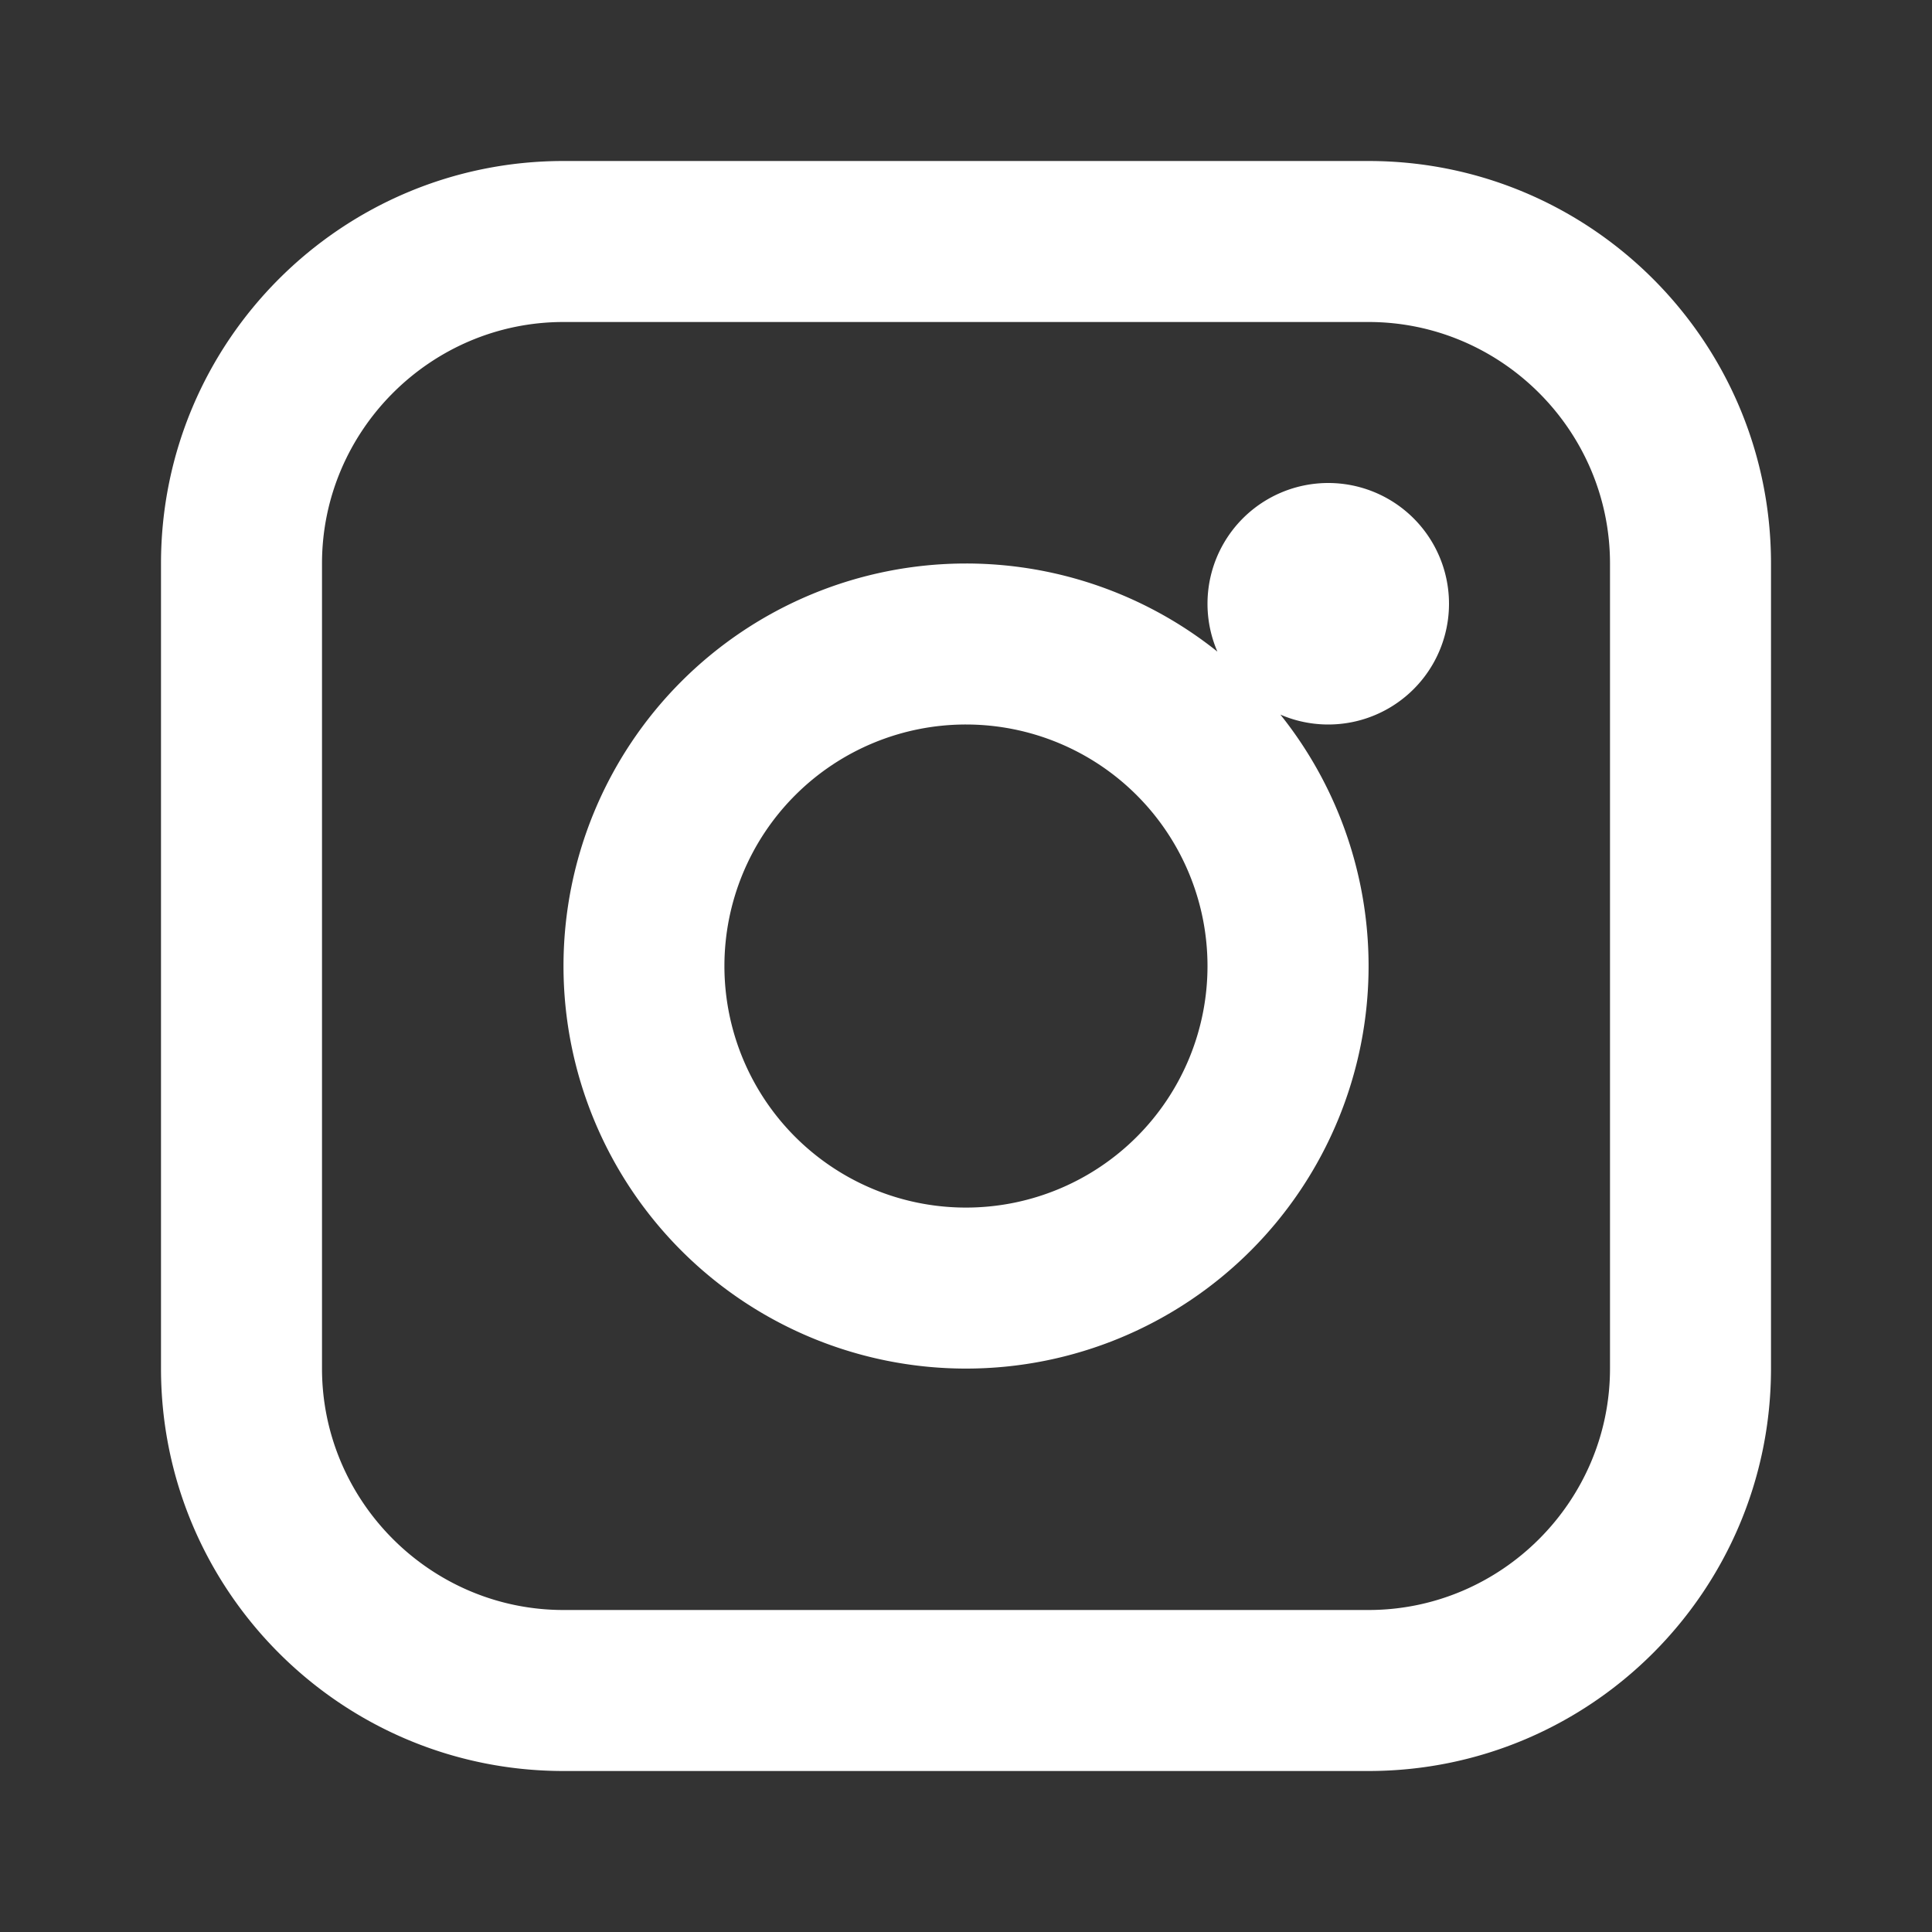 <svg viewBox="0 0 24 24" fill="white" xmlns="http://www.w3.org/2000/svg">
<rect x="0" y="0" width="24" height="24" fill="#333333" stroke="none"/>
<path d="M7 2C4.24 2 2 4.24 2 7v10c0 2.76 2.24 5 5 5h10c2.76 0 5-2.24 5-5V7c0-2.76-2.24-5-5-5H7zm10 2c1.65 0 3 1.35 3 3v10c0 1.65-1.35 3-3 3H7c-1.65 0-3-1.35-3-3V7c0-1.65 1.35-3 3-3h10zm-5 3a5 5 0 1 0 .001 10.001A5 5 0 0 0 12 7zm0 2a3 3 0 1 1-.001 6.001A3 3 0 0 1 12 9zm4.5-3a1.5 1.5 0 1 0 0 3 1.5 1.5 0 0 0 0-3z"></path>
</svg>

